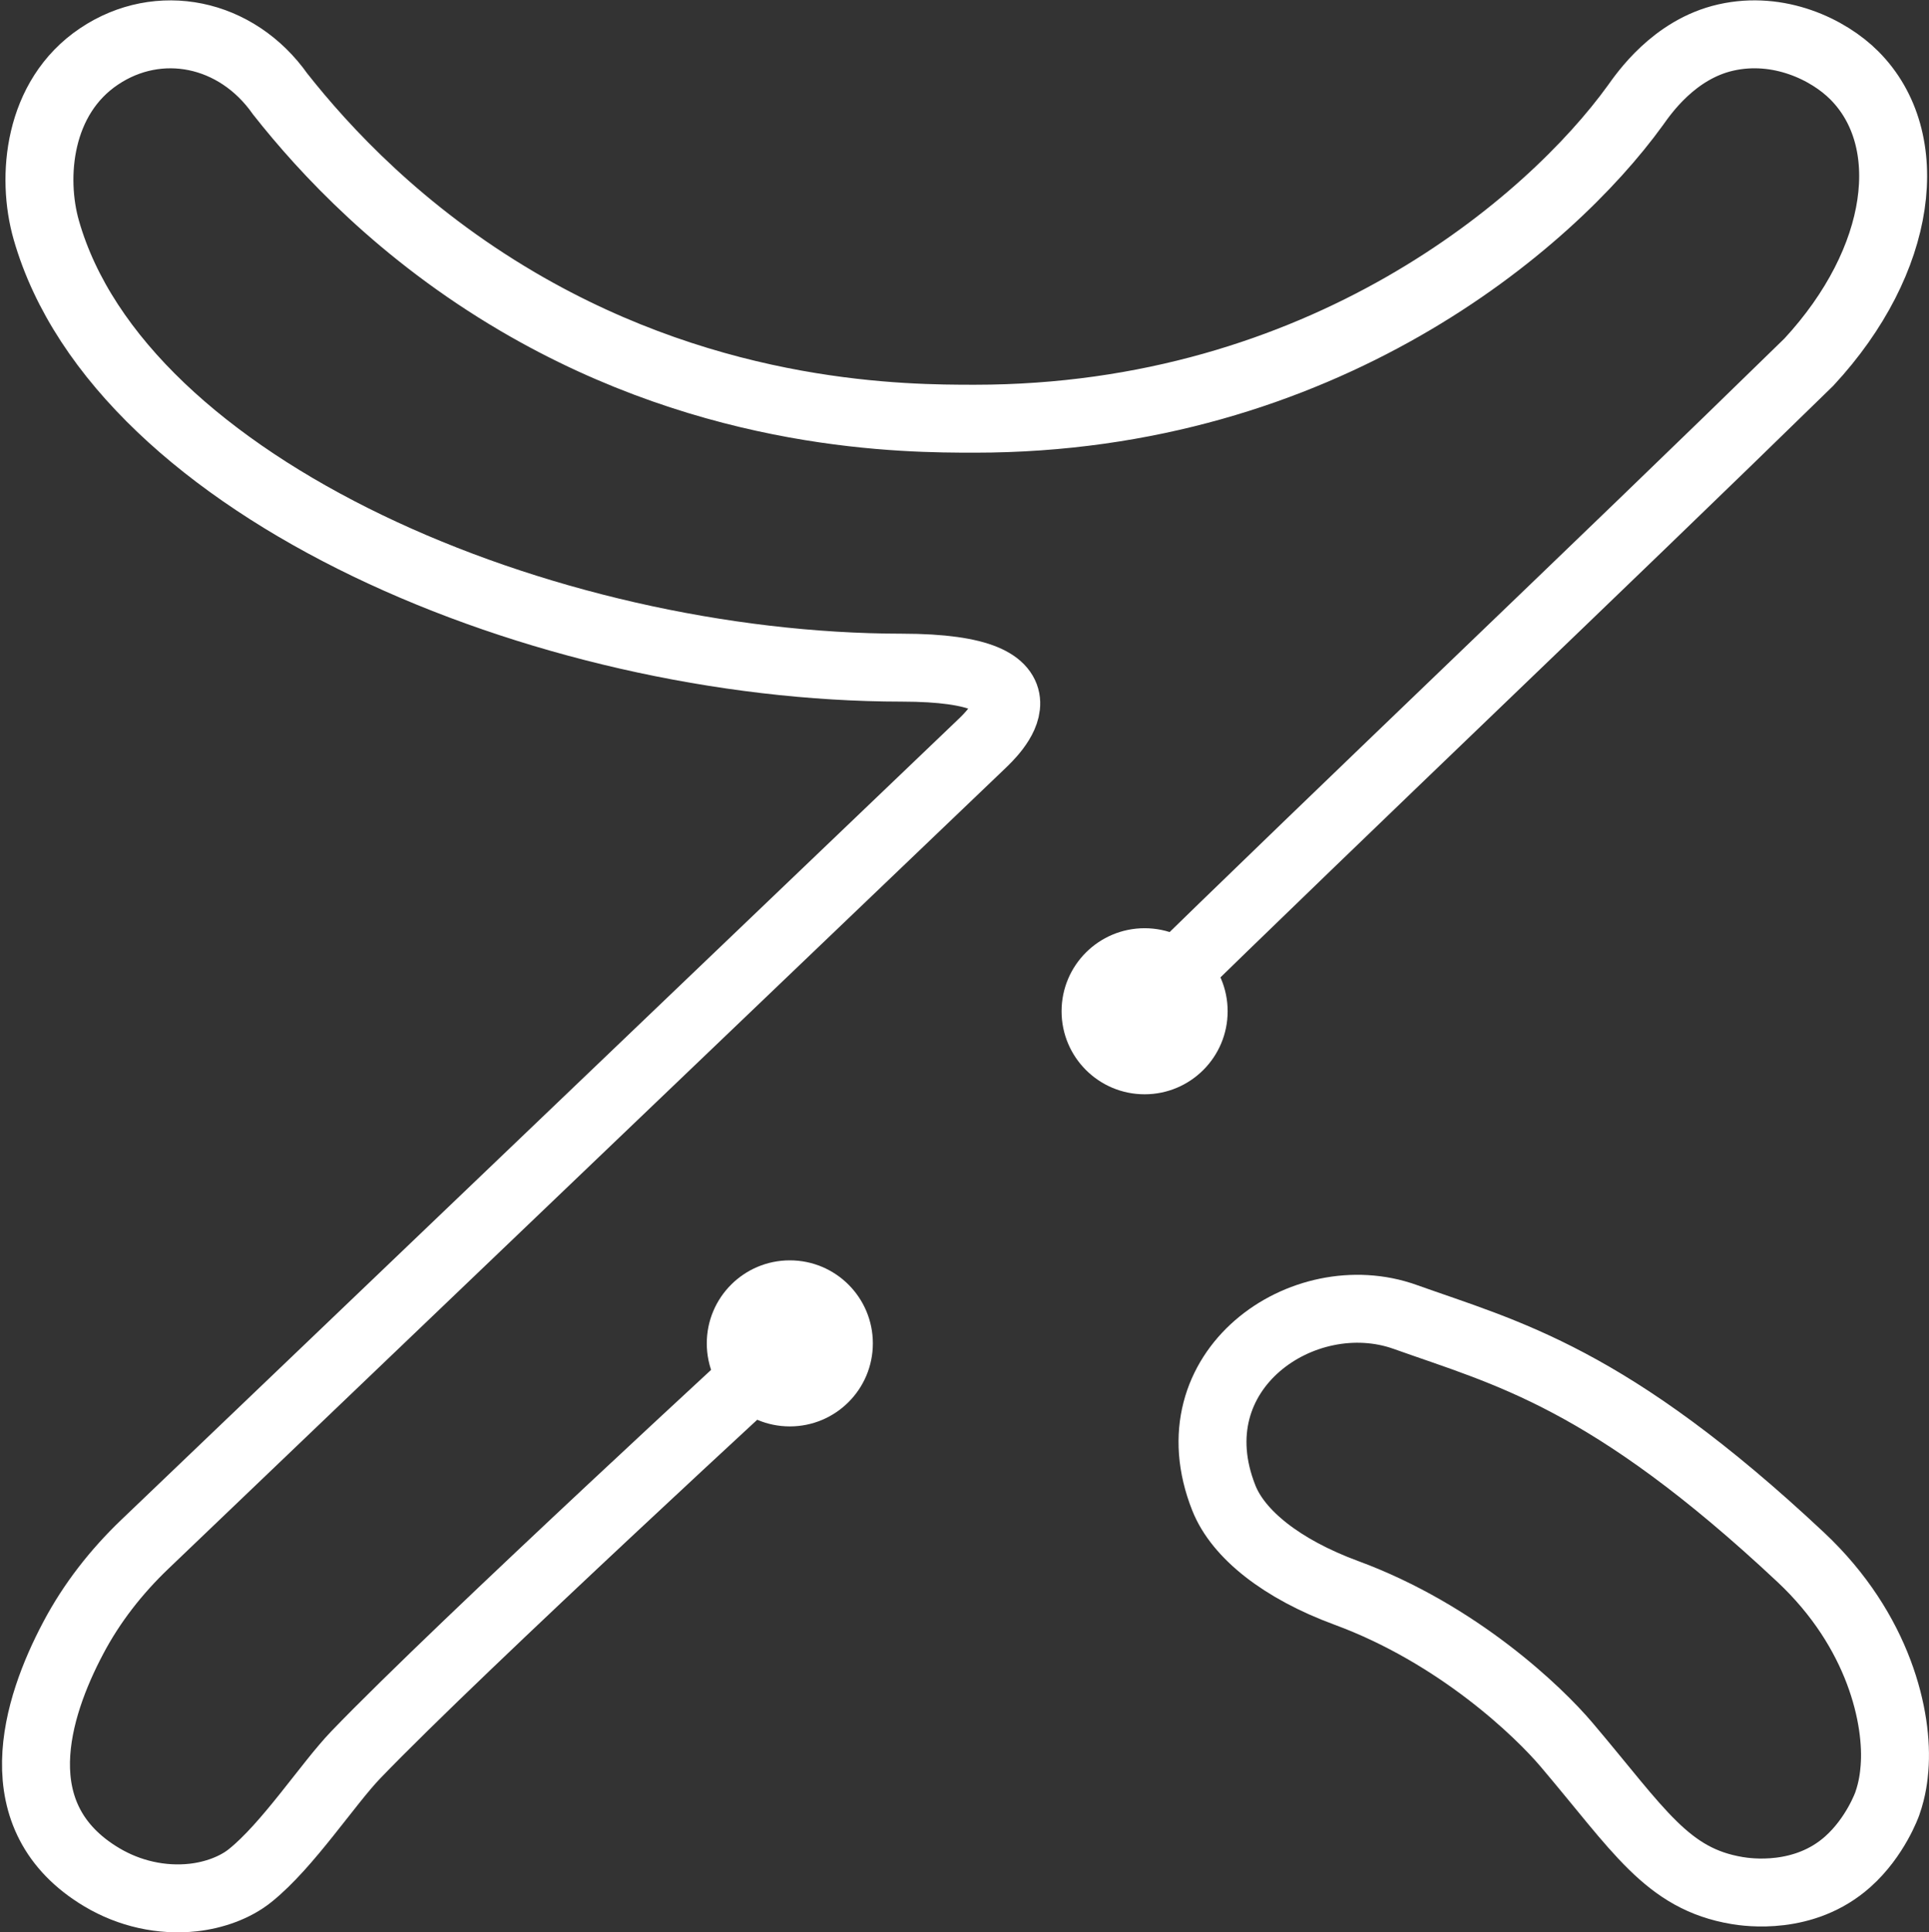 <?xml version="1.0" encoding="UTF-8"?>
<svg id="Base" xmlns="http://www.w3.org/2000/svg" viewBox="0 0 255.54 255.98">
  <rect x="0" y="0" width="255.54" height="255.98" fill="#333333" stroke="none"/>
  <g id="Connect">
    <path d="M207.53,231.14c9.6,11.32,13.29,17.77,22.6,19.32,1.39.23,8.86,1.34,14.64-3.81,3.7-3.29,5.24-7.69,5.24-7.69.72-2.04.88-3.74.96-4.72.53-6.54-1.98-18.14-12.41-27.93-25.43-23.85-38.98-27.05-52.43-31.85s-30.74,7.06-24,24c1.91,4.81,7.68,9.41,16.19,12.55,14.81,5.45,25.51,15.76,29.21,20.13Z" style="fill: none; stroke: #fff; stroke-miterlimit: 10; stroke-width: 9px;"/>
    <path d="M151.13,133.47c29-28.33,59.5-57.17,88.5-85.5,12.5-13.5,14.5-29.5,6-38-3.42-3.42-9.98-6.59-17-5-6.9,1.56-10.92,7.5-12,9-11.33,15.68-41.5,41.5-87.5,41.5-9.13,0-34.21-.05-60.53-15.5-15.48-9.09-25.62-20.08-31.47-27.5C31.31,4.21,21.02,2.18,13.13,7.47,5.02,12.9,4.13,23.47,6.13,30.47c9.79,34.27,65.96,57.95,113.36,57.98,21.64.02,11.64,9.02,10.64,10.02L19.16,204.61c-3.77,3.61-7.01,7.75-9.45,12.37-4.91,9.26-9.52,23.79,3.78,31.72,3.64,2.17,7.9,3.14,12.11,2.68,2.71-.3,5.51-1.28,7.53-2.9,5-4,10.32-12.17,14-16,13.72-14.28,57.5-54.5,57.5-54.5" style="fill: none; stroke: #fff; stroke-miterlimit: 10; stroke-width: 9px;"/>
    <circle cx="151.63" cy="133.97" r="11" fill="#fff"/>
    <circle cx="104.63" cy="177.97" r="11" fill="#fff"/>
  </g>
</svg>